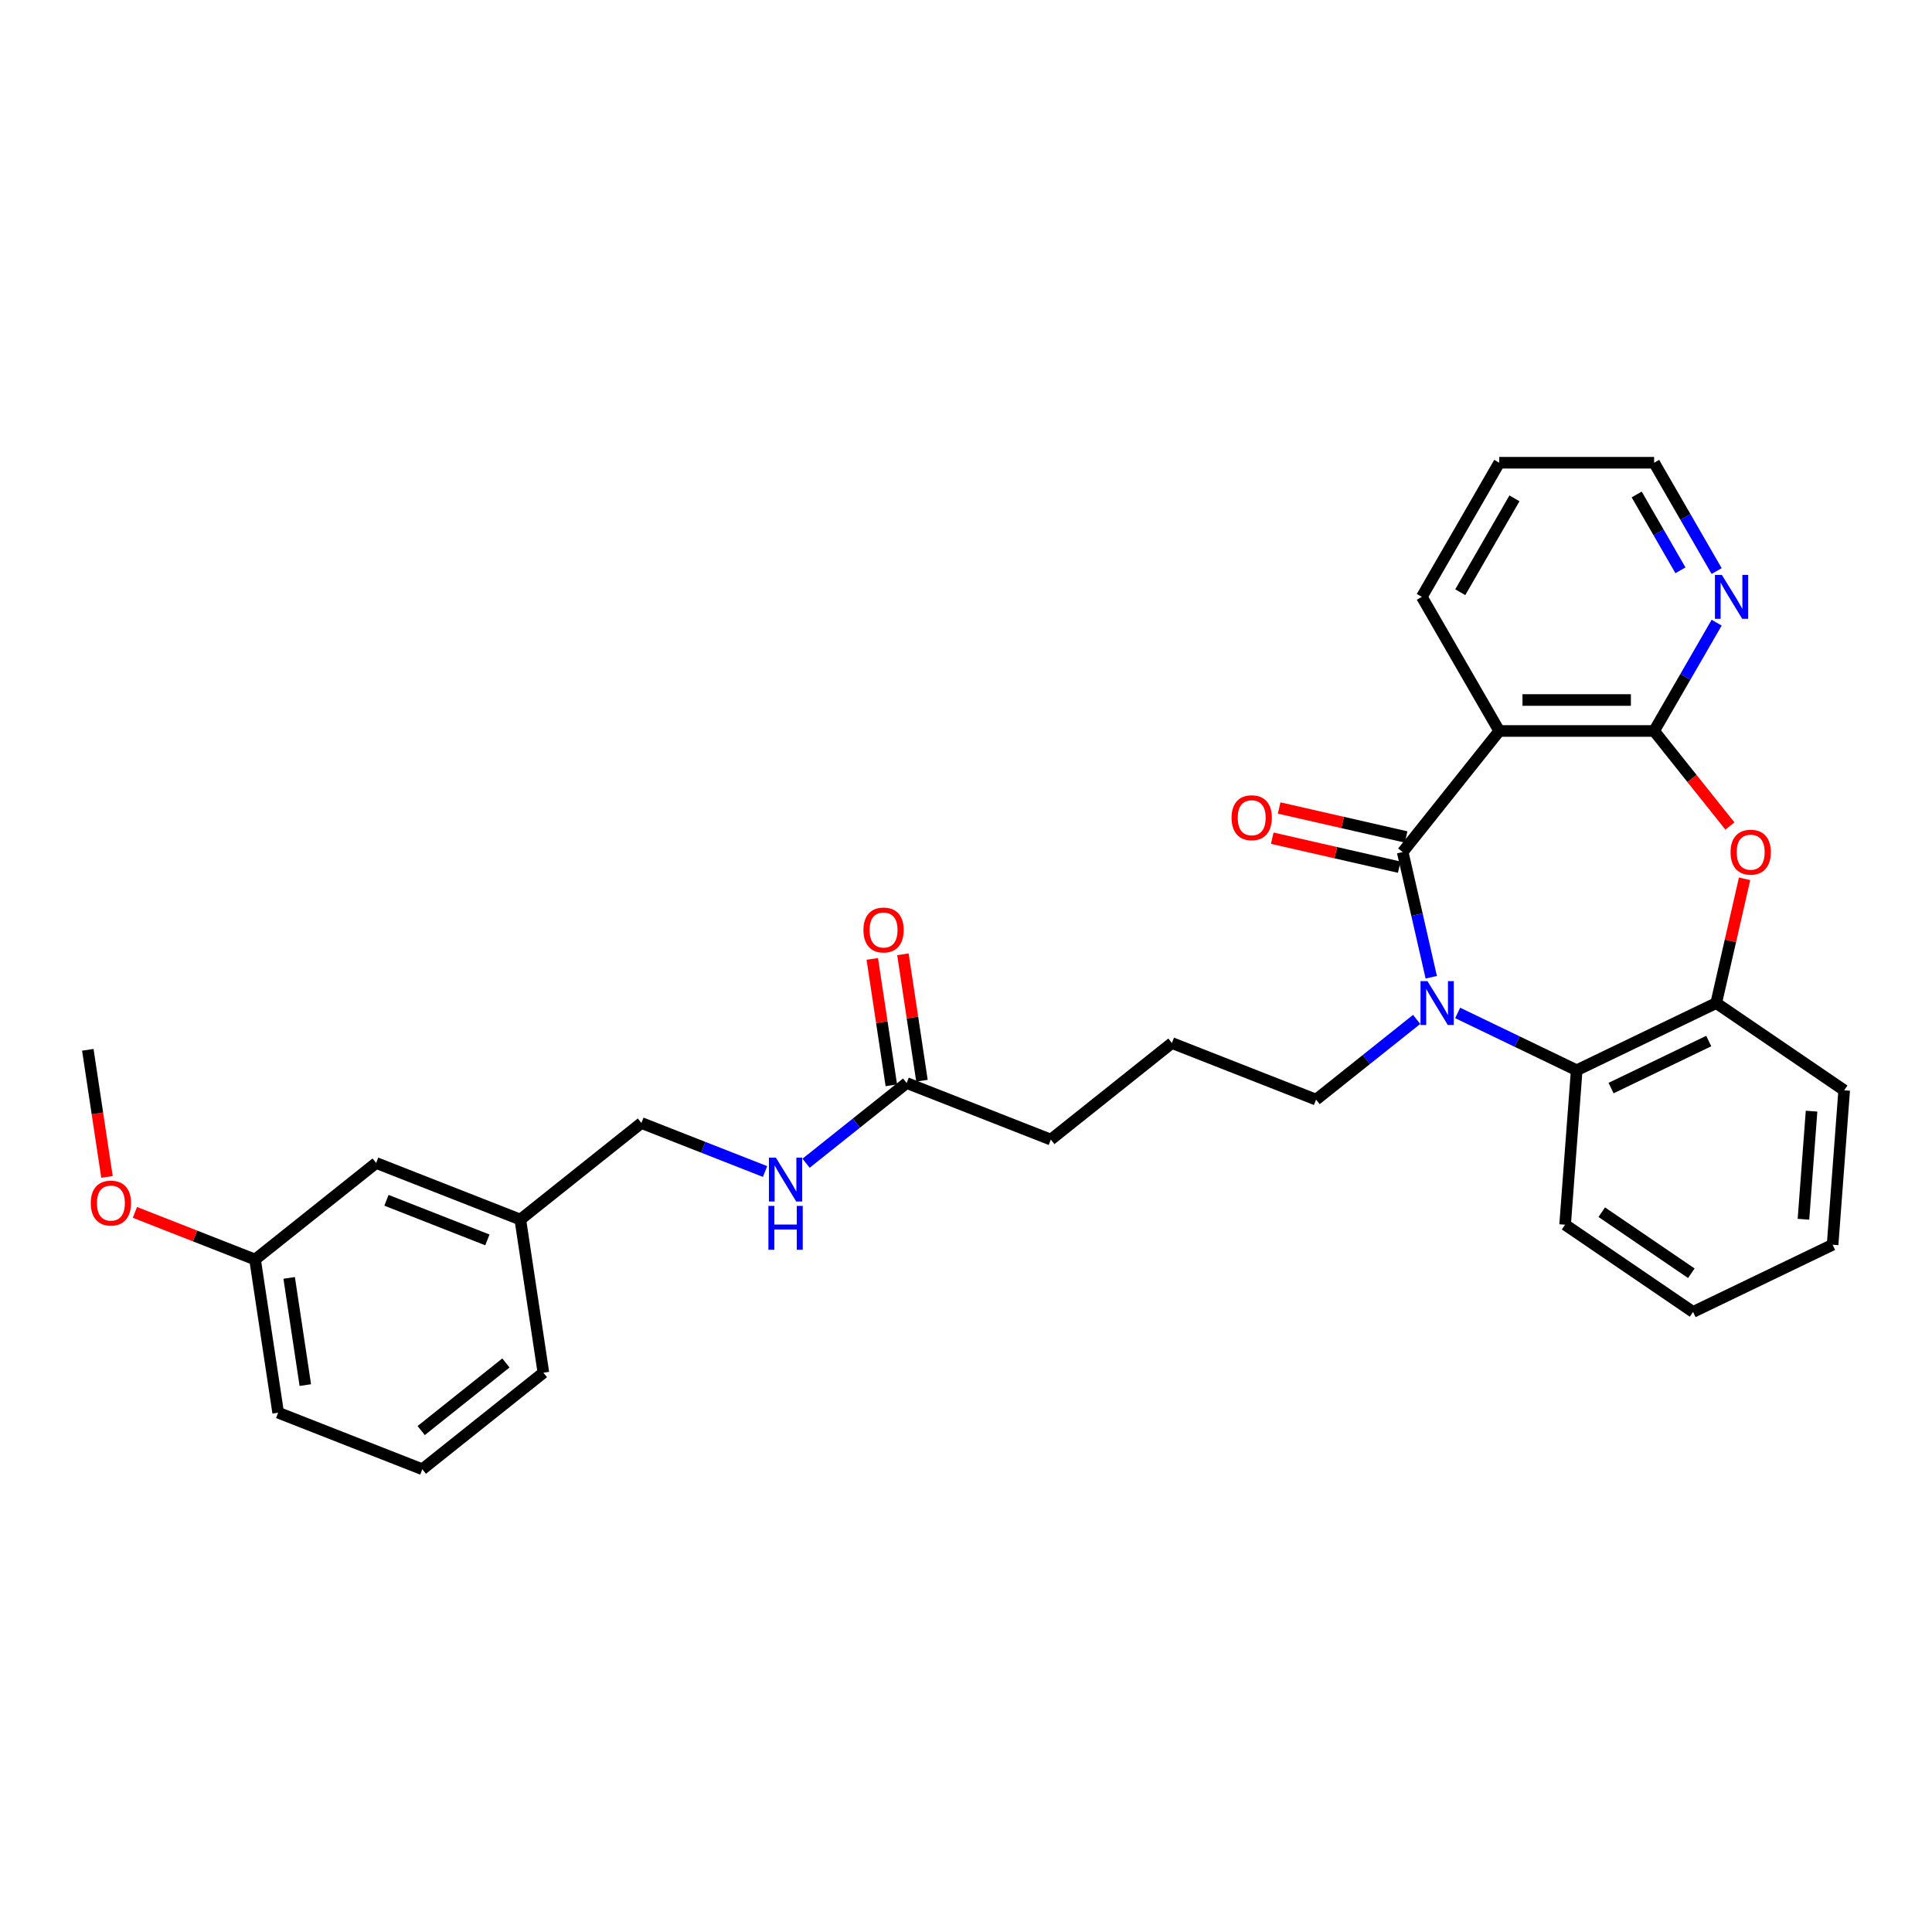 <?xml version='1.0' encoding='iso-8859-1'?>
<svg version='1.1' baseProfile='full'
              xmlns='http://www.w3.org/2000/svg'
                      xmlns:rdkit='http://www.rdkit.org/xml'
                      xmlns:xlink='http://www.w3.org/1999/xlink'
                  xml:space='preserve'
width='1000px' height='1000px' viewBox='0 0 1000 1000'>
<!-- END OF HEADER -->
<rect style='opacity:1.0;fill:#FFFFFF;stroke:none' width='1000' height='1000' x='0' y='0'> </rect>
<path class='bond-0' d='M 726.029,441.029 L 733.424,473.427' style='fill:none;fill-rule:evenodd;stroke:#000000;stroke-width:6px;stroke-linecap:butt;stroke-linejoin:miter;stroke-opacity:1' />
<path class='bond-0' d='M 733.424,473.427 L 740.819,505.826' style='fill:none;fill-rule:evenodd;stroke:#0000FF;stroke-width:6px;stroke-linecap:butt;stroke-linejoin:miter;stroke-opacity:1' />
<path class='bond-1' d='M 726.029,441.029 L 776.009,378.356' style='fill:none;fill-rule:evenodd;stroke:#000000;stroke-width:6px;stroke-linecap:butt;stroke-linejoin:miter;stroke-opacity:1' />
<path class='bond-7' d='M 727.813,433.214 L 694.95,425.713' style='fill:none;fill-rule:evenodd;stroke:#000000;stroke-width:6px;stroke-linecap:butt;stroke-linejoin:miter;stroke-opacity:1' />
<path class='bond-7' d='M 694.95,425.713 L 662.086,418.212' style='fill:none;fill-rule:evenodd;stroke:#FF0000;stroke-width:6px;stroke-linecap:butt;stroke-linejoin:miter;stroke-opacity:1' />
<path class='bond-7' d='M 724.246,448.844 L 691.382,441.343' style='fill:none;fill-rule:evenodd;stroke:#000000;stroke-width:6px;stroke-linecap:butt;stroke-linejoin:miter;stroke-opacity:1' />
<path class='bond-7' d='M 691.382,441.343 L 658.519,433.843' style='fill:none;fill-rule:evenodd;stroke:#FF0000;stroke-width:6px;stroke-linecap:butt;stroke-linejoin:miter;stroke-opacity:1' />
<path class='bond-4' d='M 754.48,524.292 L 785.285,539.127' style='fill:none;fill-rule:evenodd;stroke:#0000FF;stroke-width:6px;stroke-linecap:butt;stroke-linejoin:miter;stroke-opacity:1' />
<path class='bond-4' d='M 785.285,539.127 L 816.09,553.962' style='fill:none;fill-rule:evenodd;stroke:#000000;stroke-width:6px;stroke-linecap:butt;stroke-linejoin:miter;stroke-opacity:1' />
<path class='bond-11' d='M 733.254,527.645 L 707.224,548.403' style='fill:none;fill-rule:evenodd;stroke:#0000FF;stroke-width:6px;stroke-linecap:butt;stroke-linejoin:miter;stroke-opacity:1' />
<path class='bond-11' d='M 707.224,548.403 L 681.194,569.161' style='fill:none;fill-rule:evenodd;stroke:#000000;stroke-width:6px;stroke-linecap:butt;stroke-linejoin:miter;stroke-opacity:1' />
<path class='bond-2' d='M 776.009,378.356 L 856.171,378.356' style='fill:none;fill-rule:evenodd;stroke:#000000;stroke-width:6px;stroke-linecap:butt;stroke-linejoin:miter;stroke-opacity:1' />
<path class='bond-2' d='M 788.033,362.324 L 844.146,362.324' style='fill:none;fill-rule:evenodd;stroke:#000000;stroke-width:6px;stroke-linecap:butt;stroke-linejoin:miter;stroke-opacity:1' />
<path class='bond-13' d='M 776.009,378.356 L 735.928,308.934' style='fill:none;fill-rule:evenodd;stroke:#000000;stroke-width:6px;stroke-linecap:butt;stroke-linejoin:miter;stroke-opacity:1' />
<path class='bond-3' d='M 856.171,378.356 L 875.784,402.951' style='fill:none;fill-rule:evenodd;stroke:#000000;stroke-width:6px;stroke-linecap:butt;stroke-linejoin:miter;stroke-opacity:1' />
<path class='bond-3' d='M 875.784,402.951 L 895.398,427.546' style='fill:none;fill-rule:evenodd;stroke:#FF0000;stroke-width:6px;stroke-linecap:butt;stroke-linejoin:miter;stroke-opacity:1' />
<path class='bond-6' d='M 856.171,378.356 L 872.356,350.323' style='fill:none;fill-rule:evenodd;stroke:#000000;stroke-width:6px;stroke-linecap:butt;stroke-linejoin:miter;stroke-opacity:1' />
<path class='bond-6' d='M 872.356,350.323 L 888.541,322.289' style='fill:none;fill-rule:evenodd;stroke:#0000FF;stroke-width:6px;stroke-linecap:butt;stroke-linejoin:miter;stroke-opacity:1' />
<path class='bond-30' d='M 902.993,454.865 L 895.653,487.023' style='fill:none;fill-rule:evenodd;stroke:#FF0000;stroke-width:6px;stroke-linecap:butt;stroke-linejoin:miter;stroke-opacity:1' />
<path class='bond-30' d='M 895.653,487.023 L 888.313,519.181' style='fill:none;fill-rule:evenodd;stroke:#000000;stroke-width:6px;stroke-linecap:butt;stroke-linejoin:miter;stroke-opacity:1' />
<path class='bond-5' d='M 816.09,553.962 L 888.313,519.181' style='fill:none;fill-rule:evenodd;stroke:#000000;stroke-width:6px;stroke-linecap:butt;stroke-linejoin:miter;stroke-opacity:1' />
<path class='bond-5' d='M 833.88,563.189 L 884.436,538.842' style='fill:none;fill-rule:evenodd;stroke:#000000;stroke-width:6px;stroke-linecap:butt;stroke-linejoin:miter;stroke-opacity:1' />
<path class='bond-17' d='M 816.09,553.962 L 810.099,633.899' style='fill:none;fill-rule:evenodd;stroke:#000000;stroke-width:6px;stroke-linecap:butt;stroke-linejoin:miter;stroke-opacity:1' />
<path class='bond-19' d='M 888.313,519.181 L 954.545,564.337' style='fill:none;fill-rule:evenodd;stroke:#000000;stroke-width:6px;stroke-linecap:butt;stroke-linejoin:miter;stroke-opacity:1' />
<path class='bond-31' d='M 888.541,295.58 L 872.356,267.546' style='fill:none;fill-rule:evenodd;stroke:#0000FF;stroke-width:6px;stroke-linecap:butt;stroke-linejoin:miter;stroke-opacity:1' />
<path class='bond-31' d='M 872.356,267.546 L 856.171,239.513' style='fill:none;fill-rule:evenodd;stroke:#000000;stroke-width:6px;stroke-linecap:butt;stroke-linejoin:miter;stroke-opacity:1' />
<path class='bond-31' d='M 869.801,295.186 L 858.471,275.562' style='fill:none;fill-rule:evenodd;stroke:#0000FF;stroke-width:6px;stroke-linecap:butt;stroke-linejoin:miter;stroke-opacity:1' />
<path class='bond-31' d='M 858.471,275.562 L 847.142,255.939' style='fill:none;fill-rule:evenodd;stroke:#000000;stroke-width:6px;stroke-linecap:butt;stroke-linejoin:miter;stroke-opacity:1' />
<path class='bond-8' d='M 469.281,560.568 L 543.901,589.854' style='fill:none;fill-rule:evenodd;stroke:#000000;stroke-width:6px;stroke-linecap:butt;stroke-linejoin:miter;stroke-opacity:1' />
<path class='bond-9' d='M 469.281,560.568 L 443.251,581.326' style='fill:none;fill-rule:evenodd;stroke:#000000;stroke-width:6px;stroke-linecap:butt;stroke-linejoin:miter;stroke-opacity:1' />
<path class='bond-9' d='M 443.251,581.326 L 417.222,602.084' style='fill:none;fill-rule:evenodd;stroke:#0000FF;stroke-width:6px;stroke-linecap:butt;stroke-linejoin:miter;stroke-opacity:1' />
<path class='bond-10' d='M 477.208,559.373 L 472.277,526.658' style='fill:none;fill-rule:evenodd;stroke:#000000;stroke-width:6px;stroke-linecap:butt;stroke-linejoin:miter;stroke-opacity:1' />
<path class='bond-10' d='M 472.277,526.658 L 467.346,493.943' style='fill:none;fill-rule:evenodd;stroke:#FF0000;stroke-width:6px;stroke-linecap:butt;stroke-linejoin:miter;stroke-opacity:1' />
<path class='bond-10' d='M 461.354,561.763 L 456.423,529.048' style='fill:none;fill-rule:evenodd;stroke:#000000;stroke-width:6px;stroke-linecap:butt;stroke-linejoin:miter;stroke-opacity:1' />
<path class='bond-10' d='M 456.423,529.048 L 451.492,496.332' style='fill:none;fill-rule:evenodd;stroke:#FF0000;stroke-width:6px;stroke-linecap:butt;stroke-linejoin:miter;stroke-opacity:1' />
<path class='bond-12' d='M 395.995,606.382 L 363.991,593.822' style='fill:none;fill-rule:evenodd;stroke:#0000FF;stroke-width:6px;stroke-linecap:butt;stroke-linejoin:miter;stroke-opacity:1' />
<path class='bond-12' d='M 363.991,593.822 L 331.988,581.262' style='fill:none;fill-rule:evenodd;stroke:#000000;stroke-width:6px;stroke-linecap:butt;stroke-linejoin:miter;stroke-opacity:1' />
<path class='bond-20' d='M 681.194,569.161 L 606.574,539.874' style='fill:none;fill-rule:evenodd;stroke:#000000;stroke-width:6px;stroke-linecap:butt;stroke-linejoin:miter;stroke-opacity:1' />
<path class='bond-15' d='M 331.988,581.262 L 269.315,631.241' style='fill:none;fill-rule:evenodd;stroke:#000000;stroke-width:6px;stroke-linecap:butt;stroke-linejoin:miter;stroke-opacity:1' />
<path class='bond-27' d='M 735.928,308.934 L 776.009,239.513' style='fill:none;fill-rule:evenodd;stroke:#000000;stroke-width:6px;stroke-linecap:butt;stroke-linejoin:miter;stroke-opacity:1' />
<path class='bond-27' d='M 755.825,306.537 L 783.881,257.942' style='fill:none;fill-rule:evenodd;stroke:#000000;stroke-width:6px;stroke-linecap:butt;stroke-linejoin:miter;stroke-opacity:1' />
<path class='bond-14' d='M 194.695,601.955 L 269.315,631.241' style='fill:none;fill-rule:evenodd;stroke:#000000;stroke-width:6px;stroke-linecap:butt;stroke-linejoin:miter;stroke-opacity:1' />
<path class='bond-14' d='M 200.031,621.272 L 252.265,641.773' style='fill:none;fill-rule:evenodd;stroke:#000000;stroke-width:6px;stroke-linecap:butt;stroke-linejoin:miter;stroke-opacity:1' />
<path class='bond-16' d='M 194.695,601.955 L 132.022,651.935' style='fill:none;fill-rule:evenodd;stroke:#000000;stroke-width:6px;stroke-linecap:butt;stroke-linejoin:miter;stroke-opacity:1' />
<path class='bond-24' d='M 269.315,631.241 L 281.263,710.508' style='fill:none;fill-rule:evenodd;stroke:#000000;stroke-width:6px;stroke-linecap:butt;stroke-linejoin:miter;stroke-opacity:1' />
<path class='bond-18' d='M 132.022,651.935 L 100.925,639.73' style='fill:none;fill-rule:evenodd;stroke:#000000;stroke-width:6px;stroke-linecap:butt;stroke-linejoin:miter;stroke-opacity:1' />
<path class='bond-18' d='M 100.925,639.73 L 69.827,627.525' style='fill:none;fill-rule:evenodd;stroke:#FF0000;stroke-width:6px;stroke-linecap:butt;stroke-linejoin:miter;stroke-opacity:1' />
<path class='bond-33' d='M 132.022,651.935 L 143.97,731.201' style='fill:none;fill-rule:evenodd;stroke:#000000;stroke-width:6px;stroke-linecap:butt;stroke-linejoin:miter;stroke-opacity:1' />
<path class='bond-33' d='M 149.668,661.435 L 158.031,716.922' style='fill:none;fill-rule:evenodd;stroke:#000000;stroke-width:6px;stroke-linecap:butt;stroke-linejoin:miter;stroke-opacity:1' />
<path class='bond-28' d='M 810.099,633.899 L 876.332,679.055' style='fill:none;fill-rule:evenodd;stroke:#000000;stroke-width:6px;stroke-linecap:butt;stroke-linejoin:miter;stroke-opacity:1' />
<path class='bond-28' d='M 829.066,627.426 L 875.428,659.035' style='fill:none;fill-rule:evenodd;stroke:#000000;stroke-width:6px;stroke-linecap:butt;stroke-linejoin:miter;stroke-opacity:1' />
<path class='bond-26' d='M 55.37,609.166 L 50.412,576.274' style='fill:none;fill-rule:evenodd;stroke:#FF0000;stroke-width:6px;stroke-linecap:butt;stroke-linejoin:miter;stroke-opacity:1' />
<path class='bond-26' d='M 50.412,576.274 L 45.455,543.383' style='fill:none;fill-rule:evenodd;stroke:#000000;stroke-width:6px;stroke-linecap:butt;stroke-linejoin:miter;stroke-opacity:1' />
<path class='bond-32' d='M 954.545,564.337 L 948.555,644.275' style='fill:none;fill-rule:evenodd;stroke:#000000;stroke-width:6px;stroke-linecap:butt;stroke-linejoin:miter;stroke-opacity:1' />
<path class='bond-32' d='M 937.659,575.13 L 933.466,631.086' style='fill:none;fill-rule:evenodd;stroke:#000000;stroke-width:6px;stroke-linecap:butt;stroke-linejoin:miter;stroke-opacity:1' />
<path class='bond-21' d='M 606.574,539.874 L 543.901,589.854' style='fill:none;fill-rule:evenodd;stroke:#000000;stroke-width:6px;stroke-linecap:butt;stroke-linejoin:miter;stroke-opacity:1' />
<path class='bond-22' d='M 218.59,760.487 L 281.263,710.508' style='fill:none;fill-rule:evenodd;stroke:#000000;stroke-width:6px;stroke-linecap:butt;stroke-linejoin:miter;stroke-opacity:1' />
<path class='bond-22' d='M 217.995,740.456 L 261.866,705.47' style='fill:none;fill-rule:evenodd;stroke:#000000;stroke-width:6px;stroke-linecap:butt;stroke-linejoin:miter;stroke-opacity:1' />
<path class='bond-25' d='M 218.59,760.487 L 143.97,731.201' style='fill:none;fill-rule:evenodd;stroke:#000000;stroke-width:6px;stroke-linecap:butt;stroke-linejoin:miter;stroke-opacity:1' />
<path class='bond-23' d='M 856.171,239.513 L 776.009,239.513' style='fill:none;fill-rule:evenodd;stroke:#000000;stroke-width:6px;stroke-linecap:butt;stroke-linejoin:miter;stroke-opacity:1' />
<path class='bond-29' d='M 876.332,679.055 L 948.555,644.275' style='fill:none;fill-rule:evenodd;stroke:#000000;stroke-width:6px;stroke-linecap:butt;stroke-linejoin:miter;stroke-opacity:1' />
<path  class='atom-1' d='M 738.849 507.83
L 746.288 519.854
Q 747.025 521.041, 748.212 523.189
Q 749.398 525.337, 749.462 525.465
L 749.462 507.83
L 752.476 507.83
L 752.476 530.532
L 749.366 530.532
L 741.382 517.385
Q 740.452 515.846, 739.458 514.083
Q 738.496 512.319, 738.208 511.774
L 738.208 530.532
L 735.258 530.532
L 735.258 507.83
L 738.849 507.83
' fill='#0000FF'/>
<path  class='atom-4' d='M 895.73 441.093
Q 895.73 435.642, 898.423 432.596
Q 901.116 429.55, 906.151 429.55
Q 911.185 429.55, 913.878 432.596
Q 916.572 435.642, 916.572 441.093
Q 916.572 446.608, 913.846 449.751
Q 911.121 452.861, 906.151 452.861
Q 901.148 452.861, 898.423 449.751
Q 895.73 446.64, 895.73 441.093
M 906.151 450.296
Q 909.614 450.296, 911.473 447.987
Q 913.365 445.646, 913.365 441.093
Q 913.365 436.636, 911.473 434.392
Q 909.614 432.115, 906.151 432.115
Q 902.688 432.115, 900.796 434.36
Q 898.936 436.604, 898.936 441.093
Q 898.936 445.678, 900.796 447.987
Q 902.688 450.296, 906.151 450.296
' fill='#FF0000'/>
<path  class='atom-7' d='M 891.233 297.584
L 898.672 309.608
Q 899.41 310.794, 900.596 312.943
Q 901.783 315.091, 901.847 315.219
L 901.847 297.584
L 904.861 297.584
L 904.861 320.285
L 901.75 320.285
L 893.766 307.139
Q 892.837 305.6, 891.843 303.836
Q 890.881 302.073, 890.592 301.528
L 890.592 320.285
L 887.642 320.285
L 887.642 297.584
L 891.233 297.584
' fill='#0000FF'/>
<path  class='atom-8' d='M 637.457 423.256
Q 637.457 417.805, 640.15 414.759
Q 642.844 411.712, 647.878 411.712
Q 652.912 411.712, 655.605 414.759
Q 658.299 417.805, 658.299 423.256
Q 658.299 428.771, 655.573 431.913
Q 652.848 435.023, 647.878 435.023
Q 642.876 435.023, 640.15 431.913
Q 637.457 428.803, 637.457 423.256
M 647.878 432.458
Q 651.341 432.458, 653.2 430.15
Q 655.092 427.809, 655.092 423.256
Q 655.092 418.799, 653.2 416.554
Q 651.341 414.278, 647.878 414.278
Q 644.415 414.278, 642.523 416.522
Q 640.663 418.767, 640.663 423.256
Q 640.663 427.841, 642.523 430.15
Q 644.415 432.458, 647.878 432.458
' fill='#FF0000'/>
<path  class='atom-10' d='M 401.59 599.197
L 409.029 611.221
Q 409.767 612.408, 410.953 614.556
Q 412.139 616.704, 412.203 616.832
L 412.203 599.197
L 415.218 599.197
L 415.218 621.899
L 412.107 621.899
L 404.123 608.752
Q 403.193 607.213, 402.199 605.45
Q 401.237 603.686, 400.949 603.141
L 400.949 621.899
L 397.999 621.899
L 397.999 599.197
L 401.59 599.197
' fill='#0000FF'/>
<path  class='atom-10' d='M 397.726 624.169
L 400.804 624.169
L 400.804 633.82
L 412.412 633.82
L 412.412 624.169
L 415.49 624.169
L 415.49 646.871
L 412.412 646.871
L 412.412 636.385
L 400.804 636.385
L 400.804 646.871
L 397.726 646.871
L 397.726 624.169
' fill='#0000FF'/>
<path  class='atom-11' d='M 446.913 481.366
Q 446.913 475.915, 449.606 472.869
Q 452.299 469.823, 457.334 469.823
Q 462.368 469.823, 465.061 472.869
Q 467.755 475.915, 467.755 481.366
Q 467.755 486.881, 465.029 490.023
Q 462.304 493.134, 457.334 493.134
Q 452.331 493.134, 449.606 490.023
Q 446.913 486.913, 446.913 481.366
M 457.334 490.568
Q 460.796 490.568, 462.656 488.26
Q 464.548 485.919, 464.548 481.366
Q 464.548 476.909, 462.656 474.664
Q 460.796 472.388, 457.334 472.388
Q 453.871 472.388, 451.979 474.632
Q 450.119 476.877, 450.119 481.366
Q 450.119 485.951, 451.979 488.26
Q 453.871 490.568, 457.334 490.568
' fill='#FF0000'/>
<path  class='atom-19' d='M 46.981 622.713
Q 46.981 617.262, 49.674 614.216
Q 52.368 611.17, 57.402 611.17
Q 62.436 611.17, 65.13 614.216
Q 67.823 617.262, 67.823 622.713
Q 67.823 628.228, 65.097 631.37
Q 62.372 634.481, 57.402 634.481
Q 52.4 634.481, 49.674 631.37
Q 46.981 628.26, 46.981 622.713
M 57.402 631.915
Q 60.865 631.915, 62.725 629.607
Q 64.617 627.266, 64.617 622.713
Q 64.617 618.256, 62.725 616.011
Q 60.865 613.735, 57.402 613.735
Q 53.939 613.735, 52.047 615.979
Q 50.188 618.224, 50.188 622.713
Q 50.188 627.298, 52.047 629.607
Q 53.939 631.915, 57.402 631.915
' fill='#FF0000'/>
</svg>

